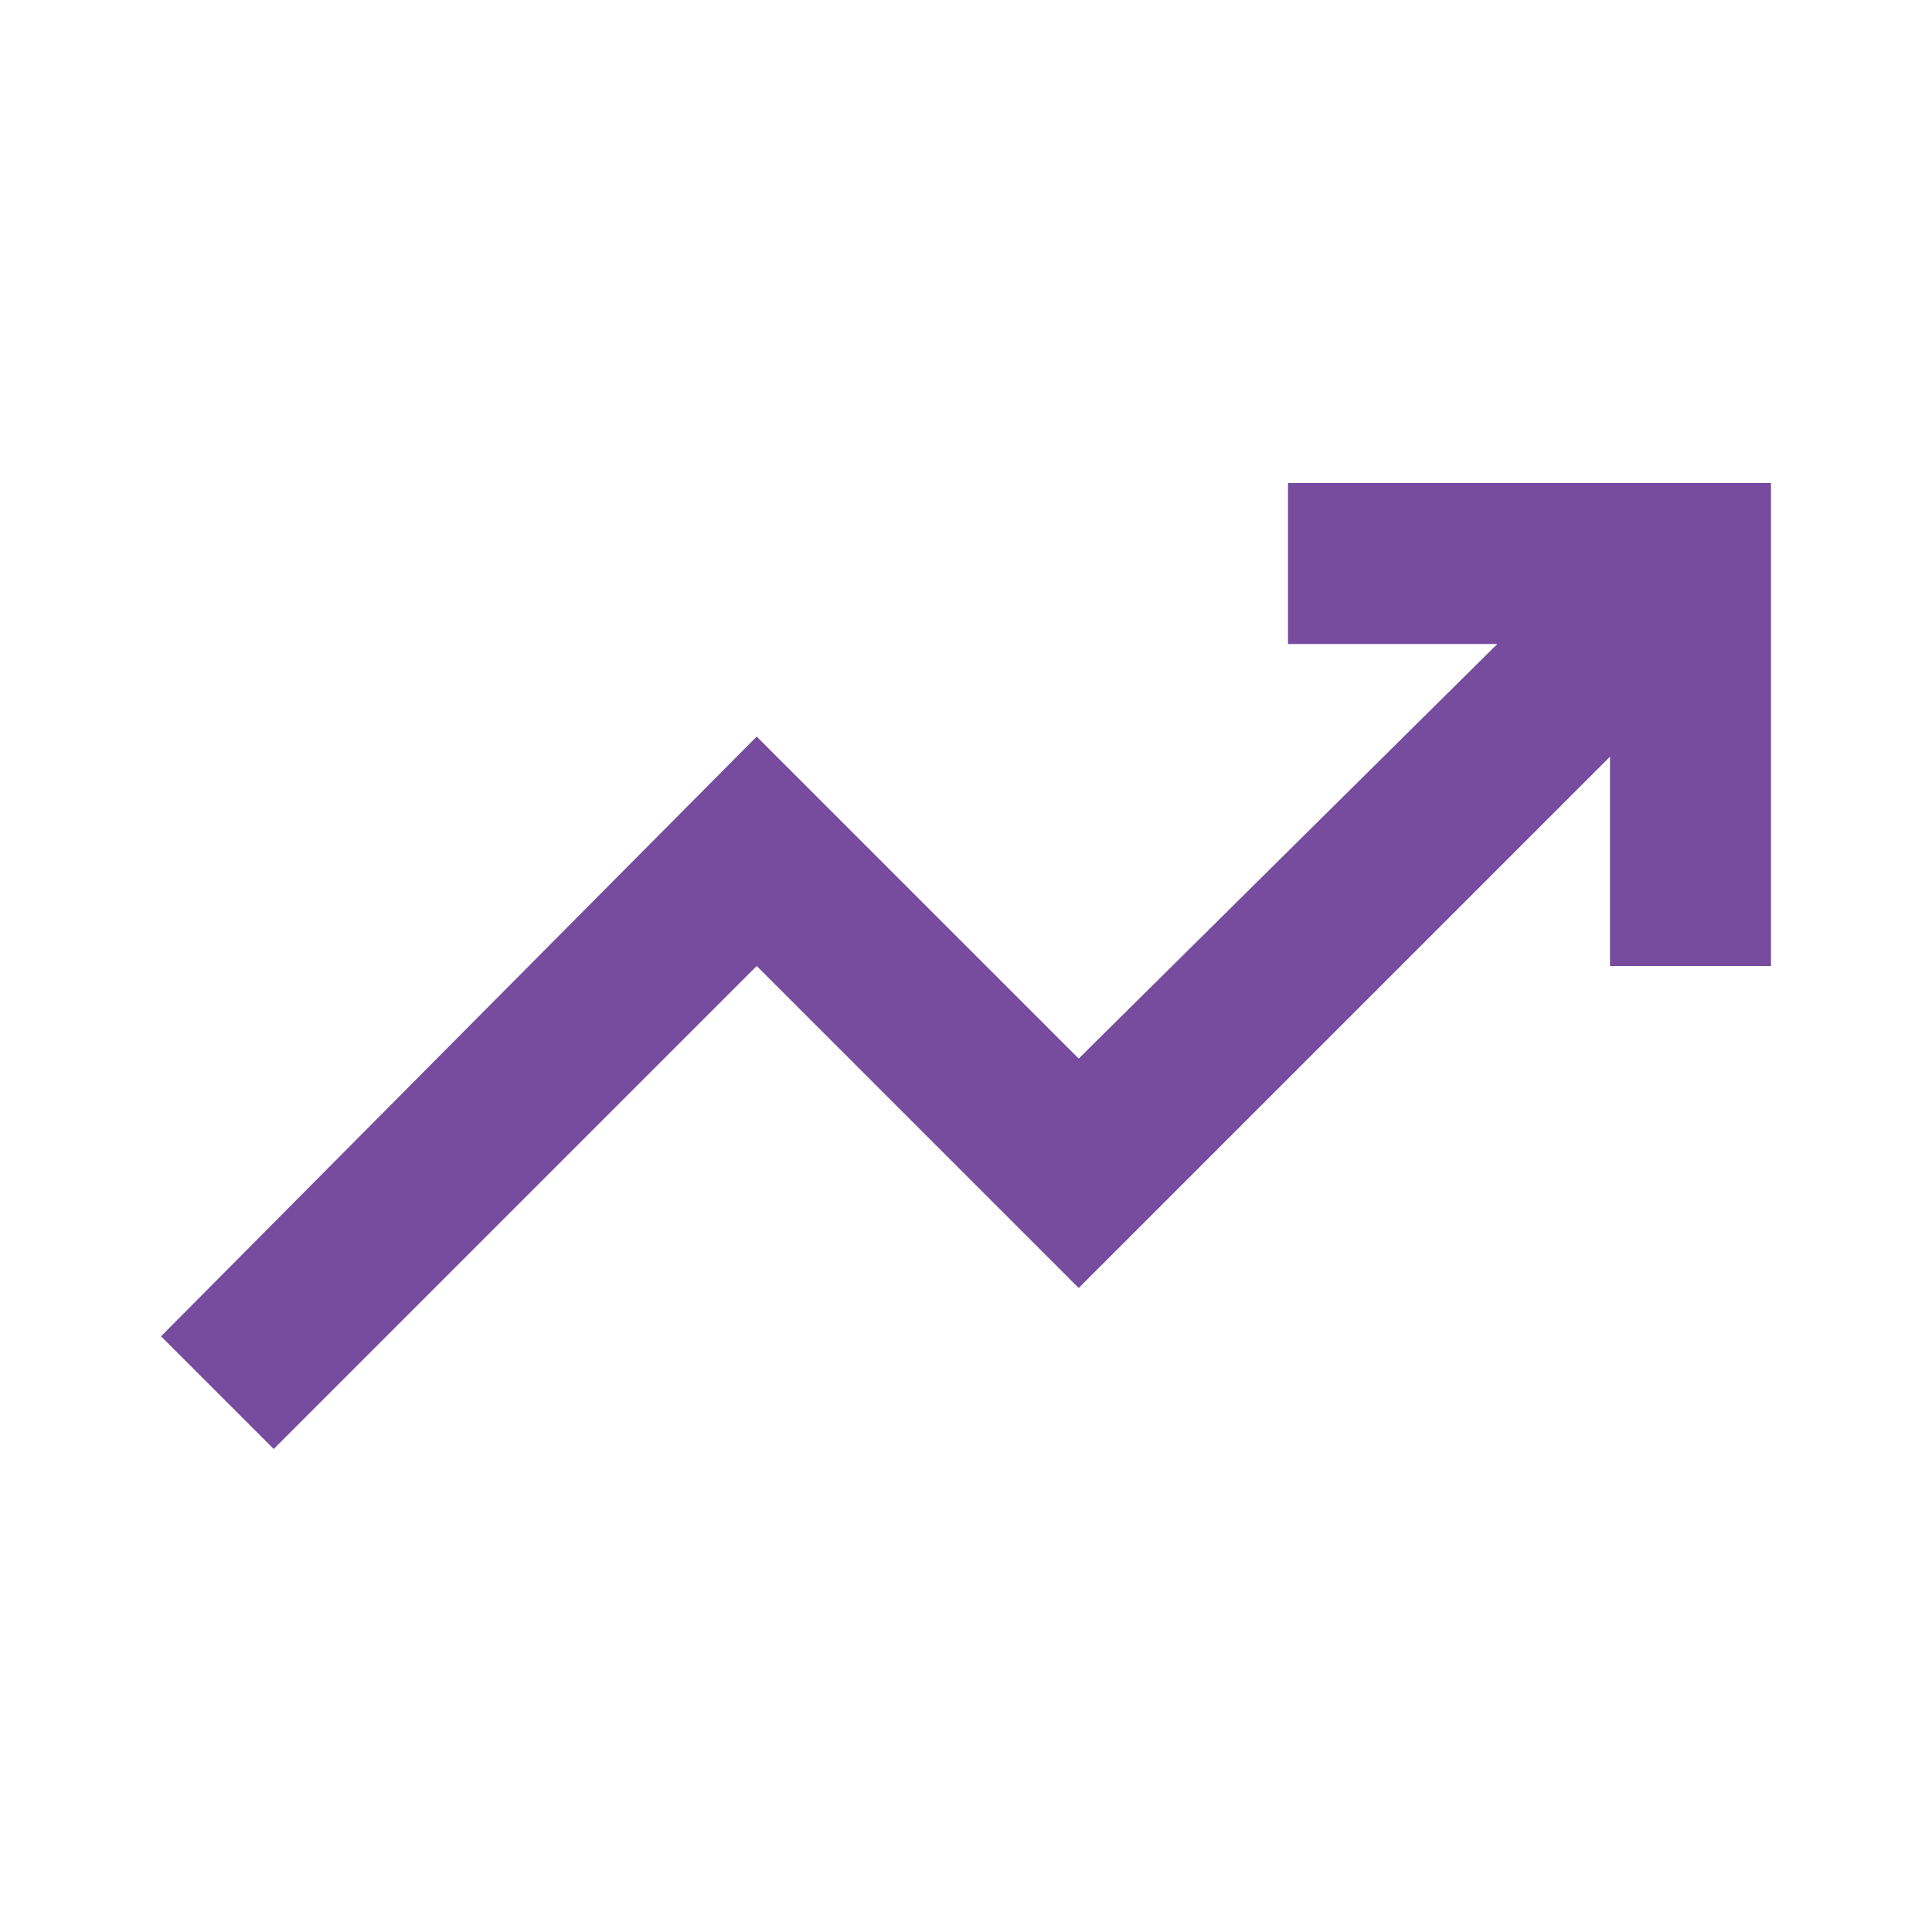 <svg xmlns="http://www.w3.org/2000/svg" height="24px" viewBox="0 -960 960 960" width="24px" fill="#774C9F"><path d="m136-240-56-56 296-298 160 160 208-206H640v-80h240v240h-80v-104L536-320 376-480 136-240Z"/></svg>